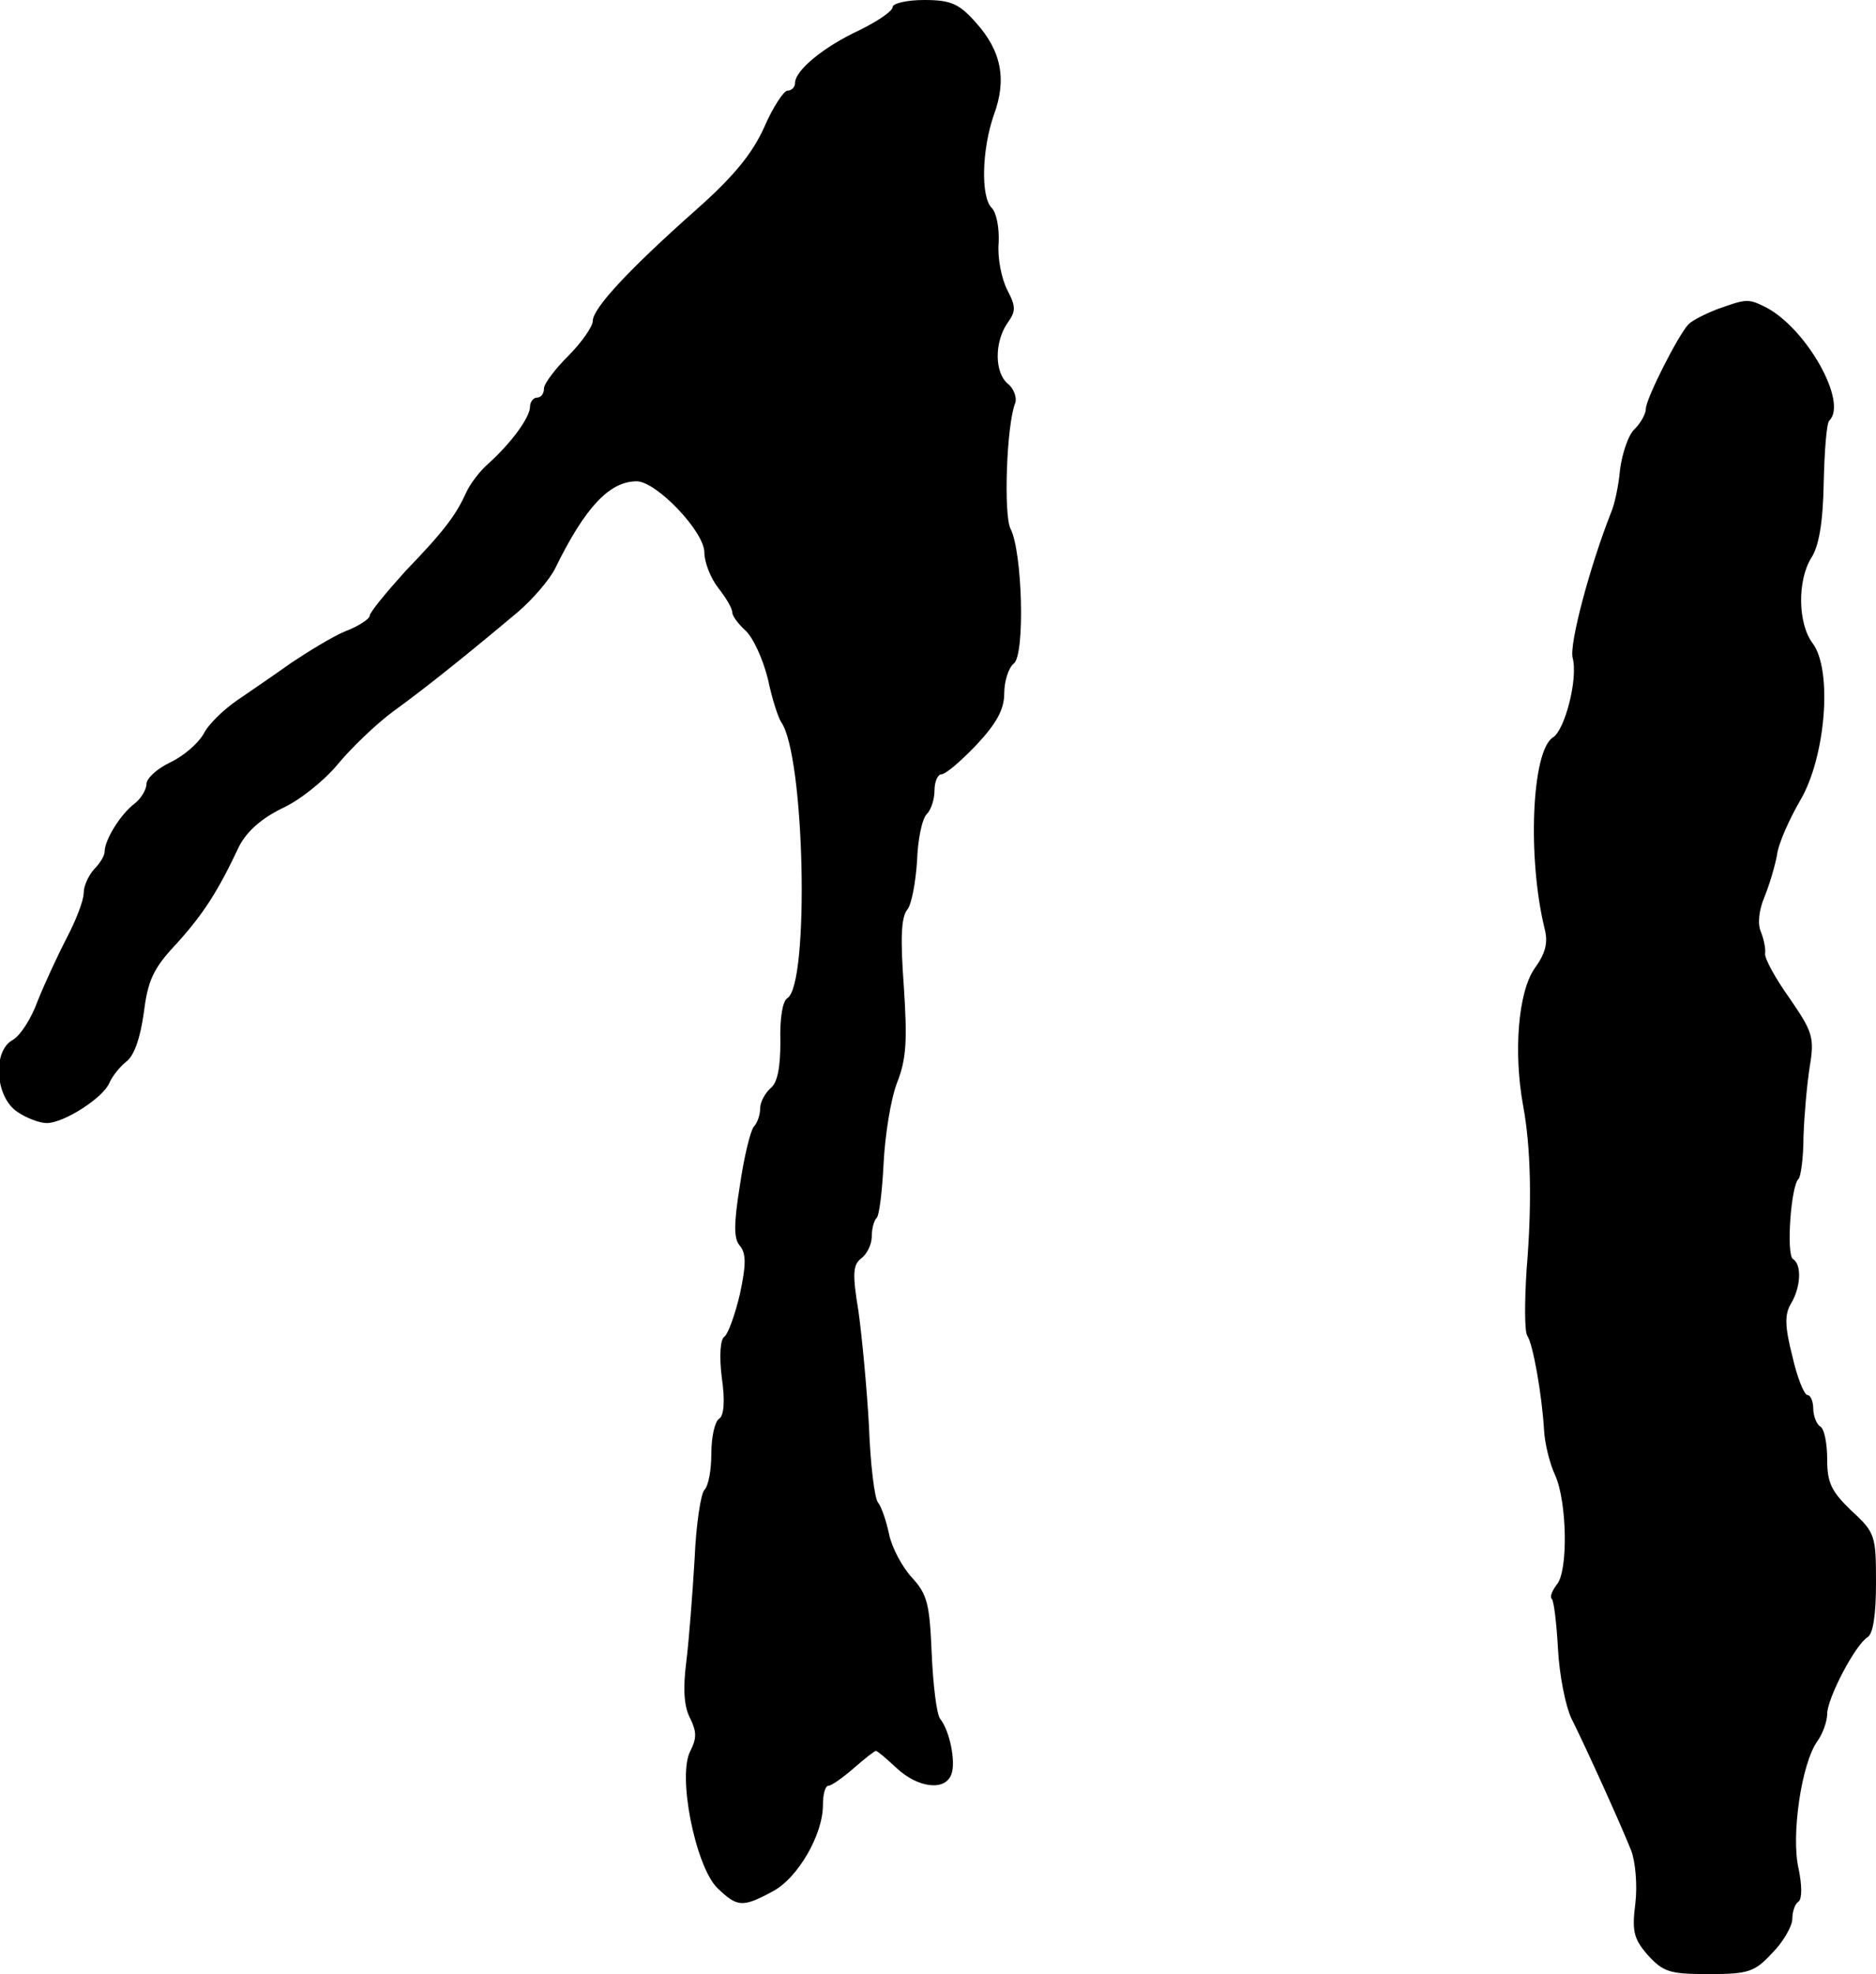 <?xml version="1.0" standalone="no"?>
<!DOCTYPE svg PUBLIC "-//W3C//DTD SVG 20010904//EN"
 "http://www.w3.org/TR/2001/REC-SVG-20010904/DTD/svg10.dtd">
<svg version="1.0" xmlns="http://www.w3.org/2000/svg"
 width="269pt" height="283pt" viewBox="0 0 269 283"
 preserveAspectRatio="xMidYMid meet">
<g transform="translate(0,283) scale(0.1,-0.1)"
fill="#000000" stroke="none">
<path d="M1280 2820 c0 -6 -21 -20 -47 -33 -52 -24 -93 -58 -93 -76 0 -6 -5
-11 -11 -11 -5 0 -21 -24 -33 -52 -17 -38 -44 -71 -97 -118 -97 -86 -149 -142
-149 -160 0 -8 -16 -31 -35 -50 -19 -19 -35 -40 -35 -47 0 -7 -4 -13 -10 -13
-5 0 -10 -6 -10 -13 0 -15 -26 -51 -59 -81 -13 -11 -27 -30 -32 -41 -15 -33
-31 -55 -87 -113 -28 -31 -52 -60 -52 -65 0 -4 -16 -15 -35 -22 -19 -8 -53
-29 -77 -45 -24 -17 -59 -41 -78 -54 -19 -13 -41 -34 -48 -48 -8 -14 -29 -32
-48 -41 -19 -9 -34 -23 -34 -31 0 -8 -8 -21 -17 -28 -20 -15 -43 -52 -43 -69
0 -6 -7 -17 -15 -25 -8 -9 -15 -24 -15 -34 0 -11 -11 -39 -24 -64 -13 -25 -32
-66 -42 -91 -9 -25 -25 -50 -36 -56 -29 -16 -25 -82 7 -103 13 -9 32 -16 42
-16 25 0 82 37 90 58 4 9 15 23 24 30 11 8 20 33 25 69 6 47 13 64 47 100 38
42 59 74 90 140 11 21 31 39 61 54 25 11 61 40 80 63 19 23 55 58 81 77 47 34
109 84 178 142 21 18 45 46 53 62 43 88 78 125 117 125 28 0 97 -72 97 -102 0
-14 9 -37 20 -51 11 -14 20 -29 20 -35 0 -5 9 -17 19 -26 11 -10 25 -41 32
-69 6 -29 15 -56 19 -62 34 -47 41 -376 9 -396 -7 -4 -11 -30 -10 -62 0 -37
-4 -59 -14 -67 -8 -7 -15 -20 -15 -29 0 -9 -4 -21 -9 -26 -5 -6 -14 -43 -20
-84 -9 -56 -9 -77 0 -87 9 -11 9 -27 0 -69 -7 -30 -17 -57 -22 -61 -6 -3 -8
-27 -4 -59 5 -34 3 -55 -4 -59 -6 -4 -11 -26 -11 -50 0 -23 -4 -46 -10 -52 -5
-5 -12 -50 -14 -99 -3 -50 -8 -116 -12 -148 -5 -39 -3 -65 6 -81 9 -19 9 -28
0 -46 -19 -35 7 -164 38 -196 29 -28 36 -29 79 -6 37 19 73 82 73 124 0 15 3
28 8 28 4 0 20 11 36 25 16 14 30 25 32 25 2 0 15 -11 30 -25 30 -28 69 -33
78 -9 7 17 -2 63 -16 80 -5 7 -10 48 -12 93 -3 71 -6 85 -28 109 -14 15 -29
43 -33 62 -4 19 -11 40 -16 46 -5 6 -11 55 -13 110 -3 54 -10 128 -15 164 -9
54 -8 67 4 76 8 6 15 20 15 31 0 11 3 23 7 27 4 4 8 39 10 78 2 40 10 91 19
115 14 35 15 62 10 139 -5 68 -4 99 5 110 6 7 12 39 14 70 1 30 7 60 14 67 6
6 11 21 11 34 0 13 5 23 10 23 6 0 28 19 50 42 29 31 40 51 40 74 0 17 6 37
14 43 16 14 12 160 -5 193 -10 19 -6 149 7 181 2 7 -2 20 -11 27 -19 16 -19
59 -1 86 13 18 13 24 0 49 -8 16 -14 46 -12 67 1 21 -3 43 -10 50 -16 16 -14
84 3 133 19 51 11 92 -26 133 -24 27 -36 32 -74 32 -25 0 -45 -5 -45 -10z"/>
<path d="M2463 2387 c-18 -7 -36 -16 -42 -22 -15 -16 -61 -107 -61 -121 0 -7
-7 -20 -16 -29 -9 -8 -18 -35 -21 -58 -2 -23 -8 -51 -13 -62 -30 -76 -60 -188
-55 -208 8 -30 -11 -103 -28 -114 -31 -19 -37 -174 -12 -275 5 -20 1 -35 -15
-57 -23 -34 -30 -119 -16 -196 11 -59 13 -139 5 -235 -3 -47 -3 -89 1 -95 8
-11 21 -84 24 -135 1 -19 8 -48 16 -65 17 -38 19 -138 2 -157 -6 -8 -10 -17
-7 -20 3 -2 7 -35 9 -72 2 -38 11 -82 19 -99 23 -46 73 -157 86 -190 6 -16 9
-49 6 -75 -5 -40 -3 -51 18 -75 22 -24 31 -27 87 -27 57 0 66 3 91 30 16 16
29 39 29 49 0 11 4 22 9 25 5 4 5 23 0 47 -11 47 4 151 27 183 8 11 14 29 14
39 0 22 40 99 58 110 8 5 12 33 12 78 0 67 -1 72 -35 103 -29 28 -35 40 -35
74 0 22 -4 44 -10 47 -5 3 -10 15 -10 26 0 10 -4 19 -8 19 -5 0 -15 25 -22 56
-11 43 -11 60 -2 75 14 23 16 56 3 64 -10 6 -3 106 8 115 3 3 7 30 7 60 1 30
5 76 9 101 7 42 4 50 -29 98 -20 28 -36 57 -35 64 1 7 -2 21 -6 31 -5 11 -3
31 5 50 7 17 15 44 18 60 2 17 18 52 33 78 37 62 47 188 18 226 -21 28 -22 89
-2 122 11 16 17 51 18 107 1 45 4 86 8 90 27 26 -32 131 -90 162 -26 13 -28
13 -70 -2z"/>
</g>
</svg>
